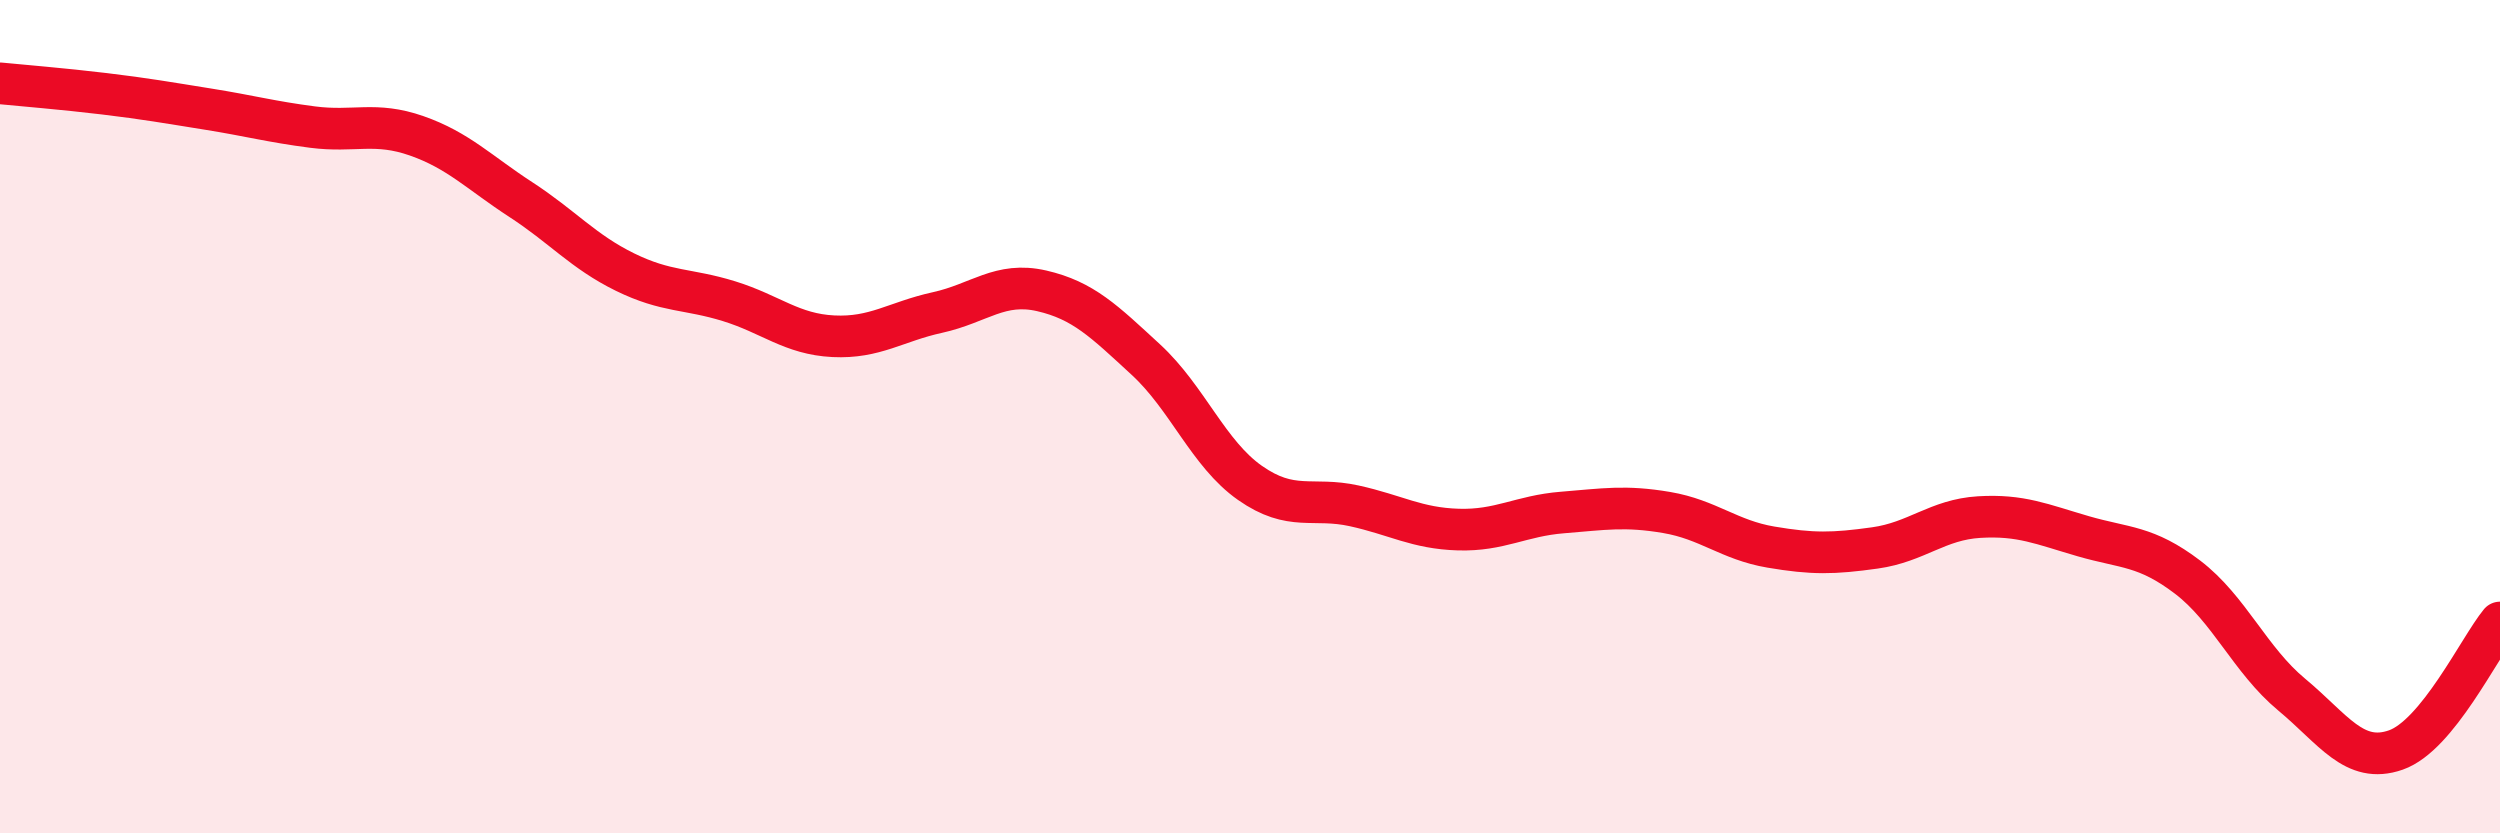 
    <svg width="60" height="20" viewBox="0 0 60 20" xmlns="http://www.w3.org/2000/svg">
      <path
        d="M 0,2 C 0.5,2.05 1.5,2.13 2.5,2.25 C 3.5,2.37 4,2.46 5,2.62 C 6,2.78 6.5,2.92 7.5,3.05 C 8.5,3.18 9,2.91 10,3.26 C 11,3.61 11.5,4.14 12.5,4.79 C 13.5,5.44 14,6.04 15,6.53 C 16,7.02 16.5,6.92 17.5,7.23 C 18.5,7.54 19,8.02 20,8.07 C 21,8.12 21.5,7.72 22.5,7.5 C 23.5,7.28 24,6.75 25,6.98 C 26,7.21 26.5,7.71 27.5,8.63 C 28.5,9.55 29,10.89 30,11.59 C 31,12.29 31.5,11.92 32.5,12.14 C 33.5,12.36 34,12.68 35,12.71 C 36,12.74 36.5,12.38 37.5,12.3 C 38.5,12.22 39,12.13 40,12.3 C 41,12.47 41.5,12.96 42.5,13.13 C 43.5,13.3 44,13.29 45,13.15 C 46,13.01 46.5,12.47 47.5,12.41 C 48.5,12.35 49,12.58 50,12.87 C 51,13.16 51.5,13.09 52.5,13.85 C 53.5,14.61 54,15.84 55,16.67 C 56,17.5 56.5,18.35 57.5,18 C 58.5,17.65 59.5,15.55 60,14.94L60 20L0 20Z"
        fill="#EB0A25"
        opacity="0.1"
        stroke-linecap="round"
        stroke-linejoin="round"
      />
      <path
        d="M 0,2 C 0.5,2.05 1.5,2.13 2.5,2.25 C 3.5,2.37 4,2.46 5,2.62 C 6,2.78 6.5,2.92 7.5,3.05 C 8.5,3.18 9,2.91 10,3.26 C 11,3.61 11.5,4.14 12.5,4.79 C 13.5,5.44 14,6.04 15,6.53 C 16,7.02 16.5,6.92 17.5,7.23 C 18.5,7.54 19,8.02 20,8.07 C 21,8.12 21.5,7.72 22.5,7.5 C 23.5,7.28 24,6.75 25,6.98 C 26,7.21 26.5,7.71 27.5,8.63 C 28.5,9.55 29,10.89 30,11.59 C 31,12.29 31.5,11.92 32.5,12.14 C 33.5,12.36 34,12.68 35,12.71 C 36,12.74 36.5,12.38 37.5,12.3 C 38.5,12.22 39,12.13 40,12.3 C 41,12.47 41.5,12.96 42.5,13.13 C 43.5,13.3 44,13.29 45,13.15 C 46,13.01 46.5,12.47 47.5,12.41 C 48.5,12.35 49,12.58 50,12.87 C 51,13.16 51.5,13.09 52.5,13.85 C 53.5,14.61 54,15.84 55,16.67 C 56,17.5 56.5,18.35 57.5,18 C 58.5,17.65 59.5,15.55 60,14.94"
        stroke="#EB0A25"
        stroke-width="1"
        fill="none"
        stroke-linecap="round"
        stroke-linejoin="round"
      />
    </svg>
  